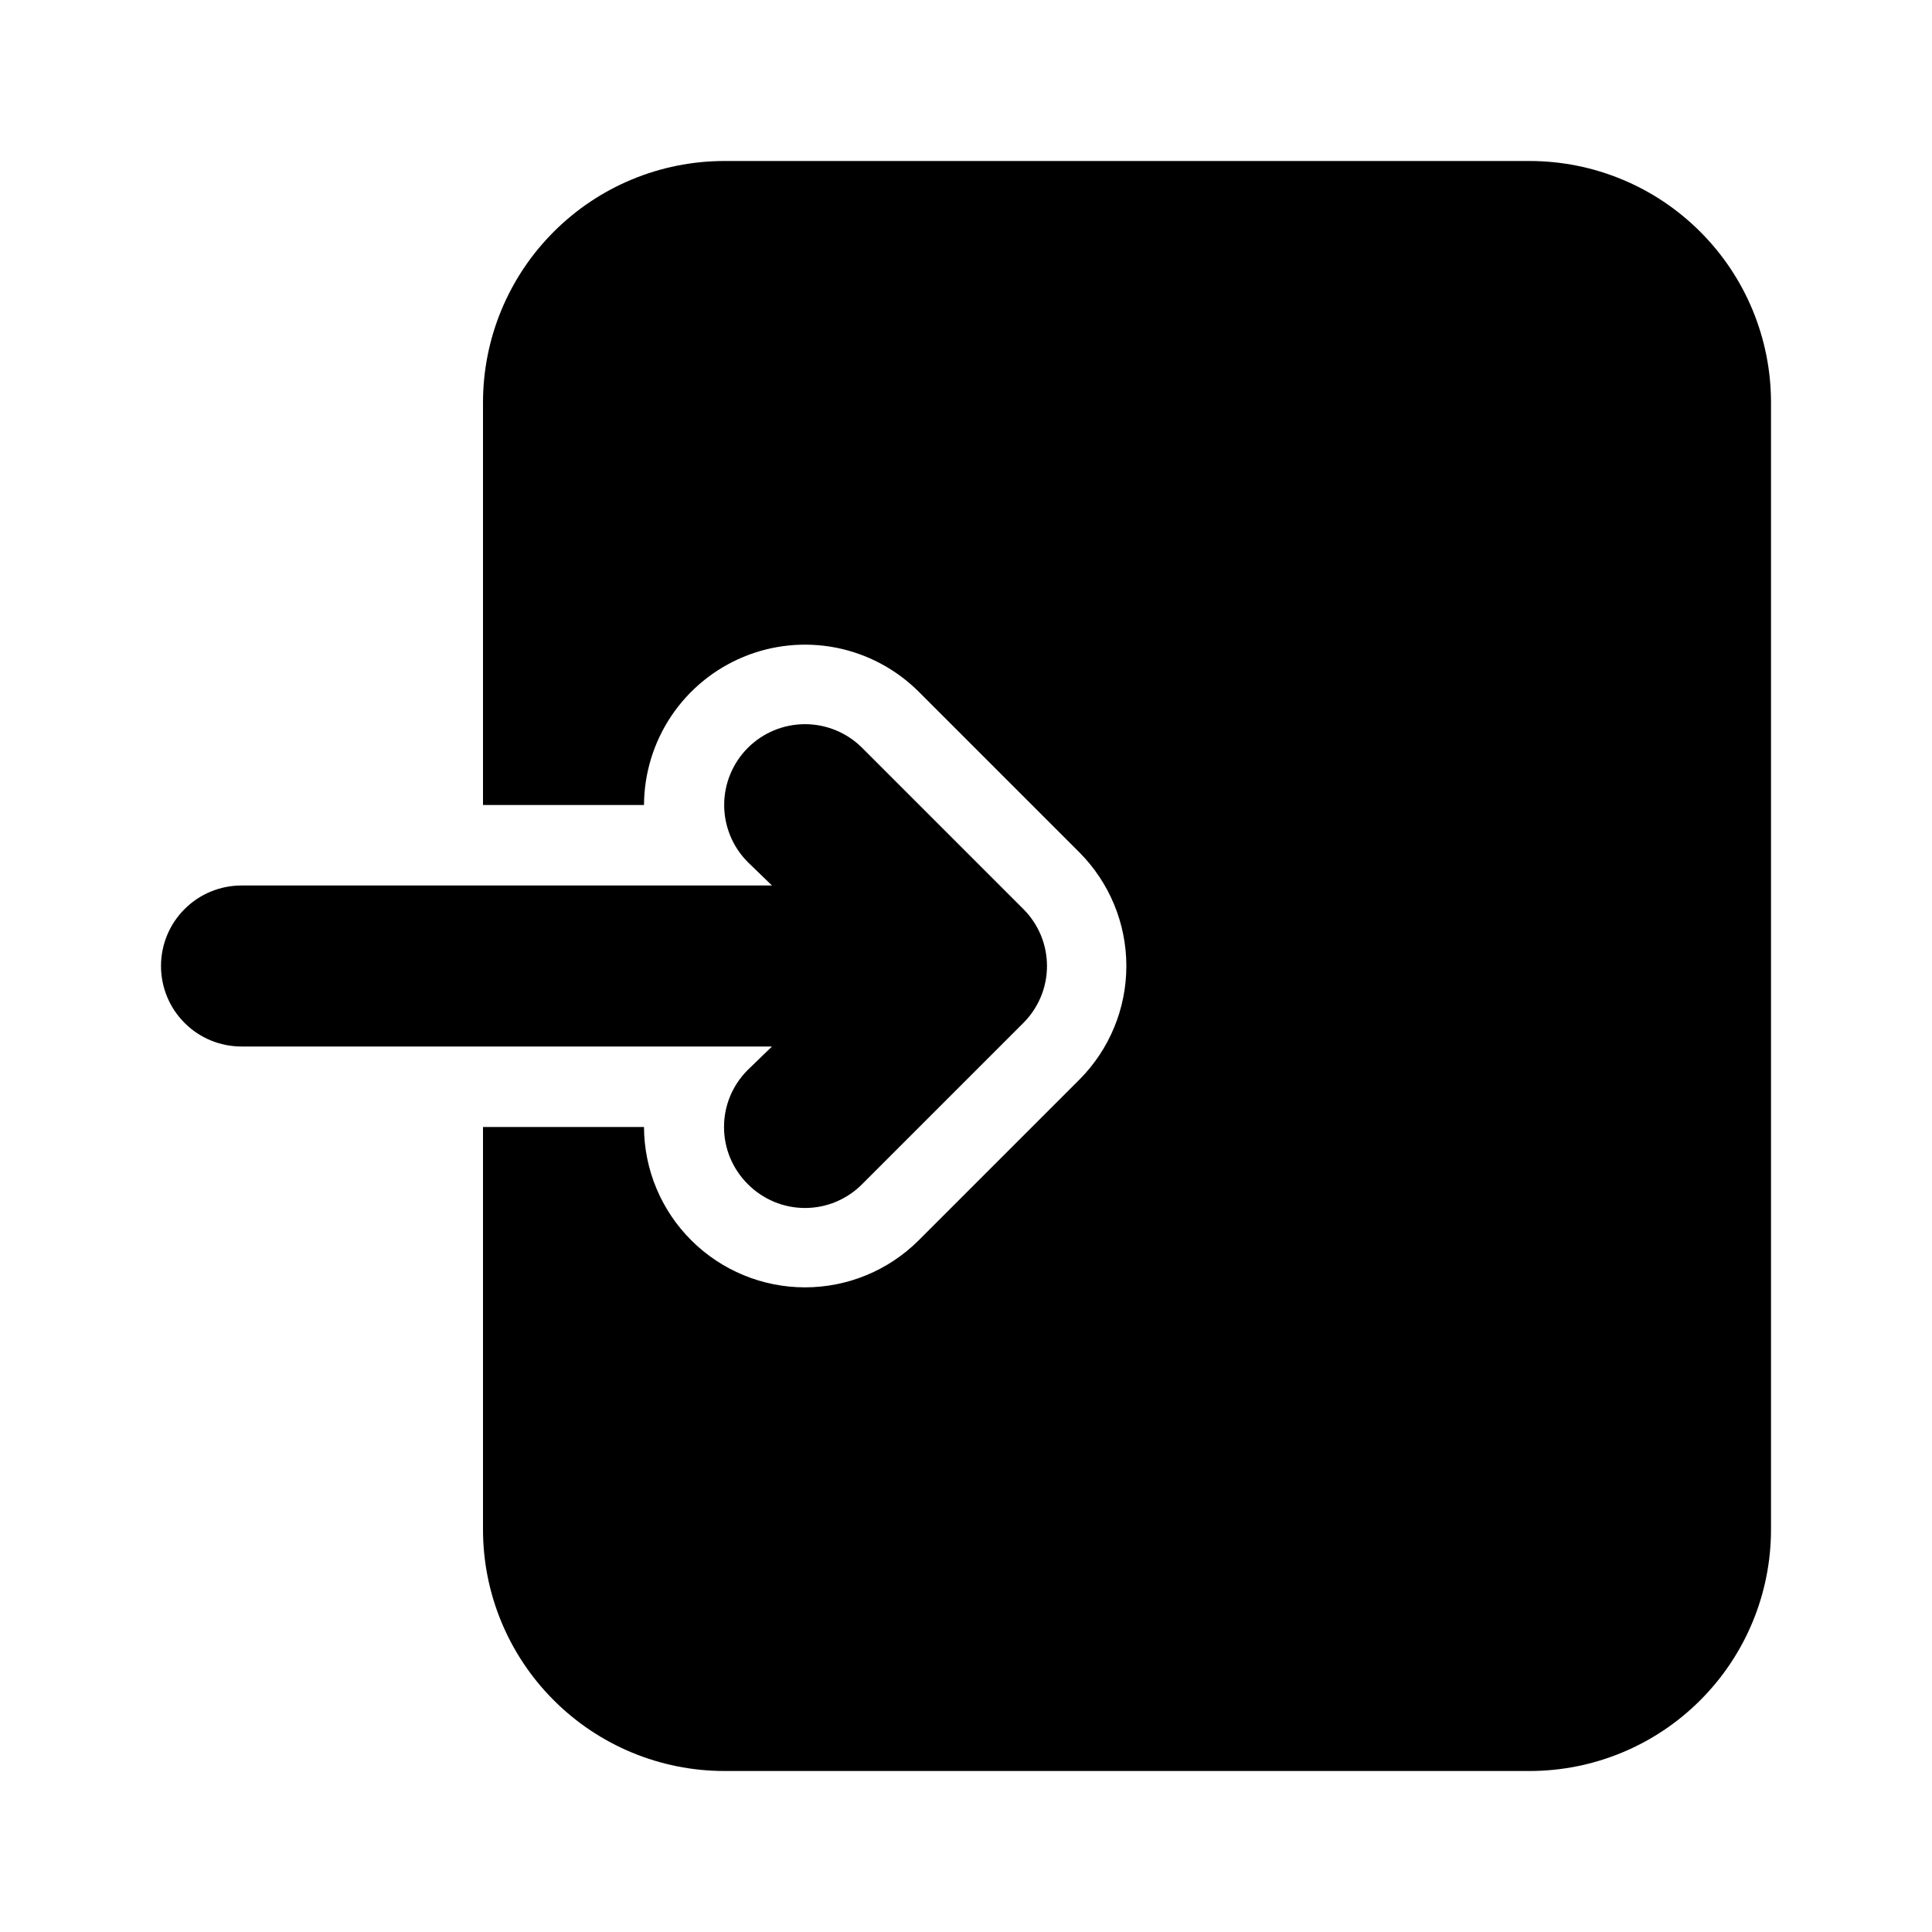 <svg width="24" height="24" viewBox="0 0 24 24" fill="none" xmlns="http://www.w3.org/2000/svg">
<path d="M19 2H9C8.204 2 7.441 2.316 6.879 2.879C6.316 3.441 6 4.204 6 5V10H8C8.002 9.606 8.12 9.221 8.34 8.893C8.56 8.566 8.871 8.311 9.236 8.16C9.6 8.009 10.001 7.97 10.388 8.046C10.775 8.123 11.13 8.312 11.41 8.59L13.41 10.59C13.783 10.965 13.992 11.472 13.992 12C13.992 12.528 13.783 13.035 13.41 13.41L11.41 15.41C11.035 15.783 10.528 15.992 10 15.992C9.472 15.992 8.965 15.783 8.59 15.41C8.214 15.037 8.002 14.53 8 14H6V19C6 19.796 6.316 20.559 6.879 21.121C7.441 21.684 8.204 22 9 22H19C19.796 22 20.559 21.684 21.121 21.121C21.684 20.559 22 19.796 22 19V5C22 4.204 21.684 3.441 21.121 2.879C20.559 2.316 19.796 2 19 2Z" fill="black"/>
<path d="M9.59 13L9.29 13.29C9.196 13.383 9.122 13.494 9.071 13.615C9.02 13.737 8.994 13.868 8.994 14C8.994 14.132 9.02 14.263 9.071 14.385C9.122 14.506 9.196 14.617 9.29 14.71C9.383 14.804 9.494 14.878 9.615 14.929C9.737 14.98 9.868 15.006 10 15.006C10.132 15.006 10.263 14.98 10.385 14.929C10.506 14.878 10.617 14.804 10.71 14.71L12.71 12.71C12.804 12.617 12.878 12.506 12.929 12.385C12.98 12.263 13.006 12.132 13.006 12C13.006 11.868 12.98 11.737 12.929 11.615C12.878 11.494 12.804 11.383 12.71 11.29L10.71 9.29C10.522 9.102 10.266 8.996 10 8.996C9.734 8.996 9.478 9.102 9.29 9.29C9.102 9.478 8.996 9.734 8.996 10C8.996 10.266 9.102 10.522 9.29 10.71L9.59 11H3C2.735 11 2.48 11.105 2.293 11.293C2.105 11.48 2 11.735 2 12C2 12.265 2.105 12.52 2.293 12.707C2.48 12.895 2.735 13 3 13H9.59Z" fill="black"/>
</svg>
